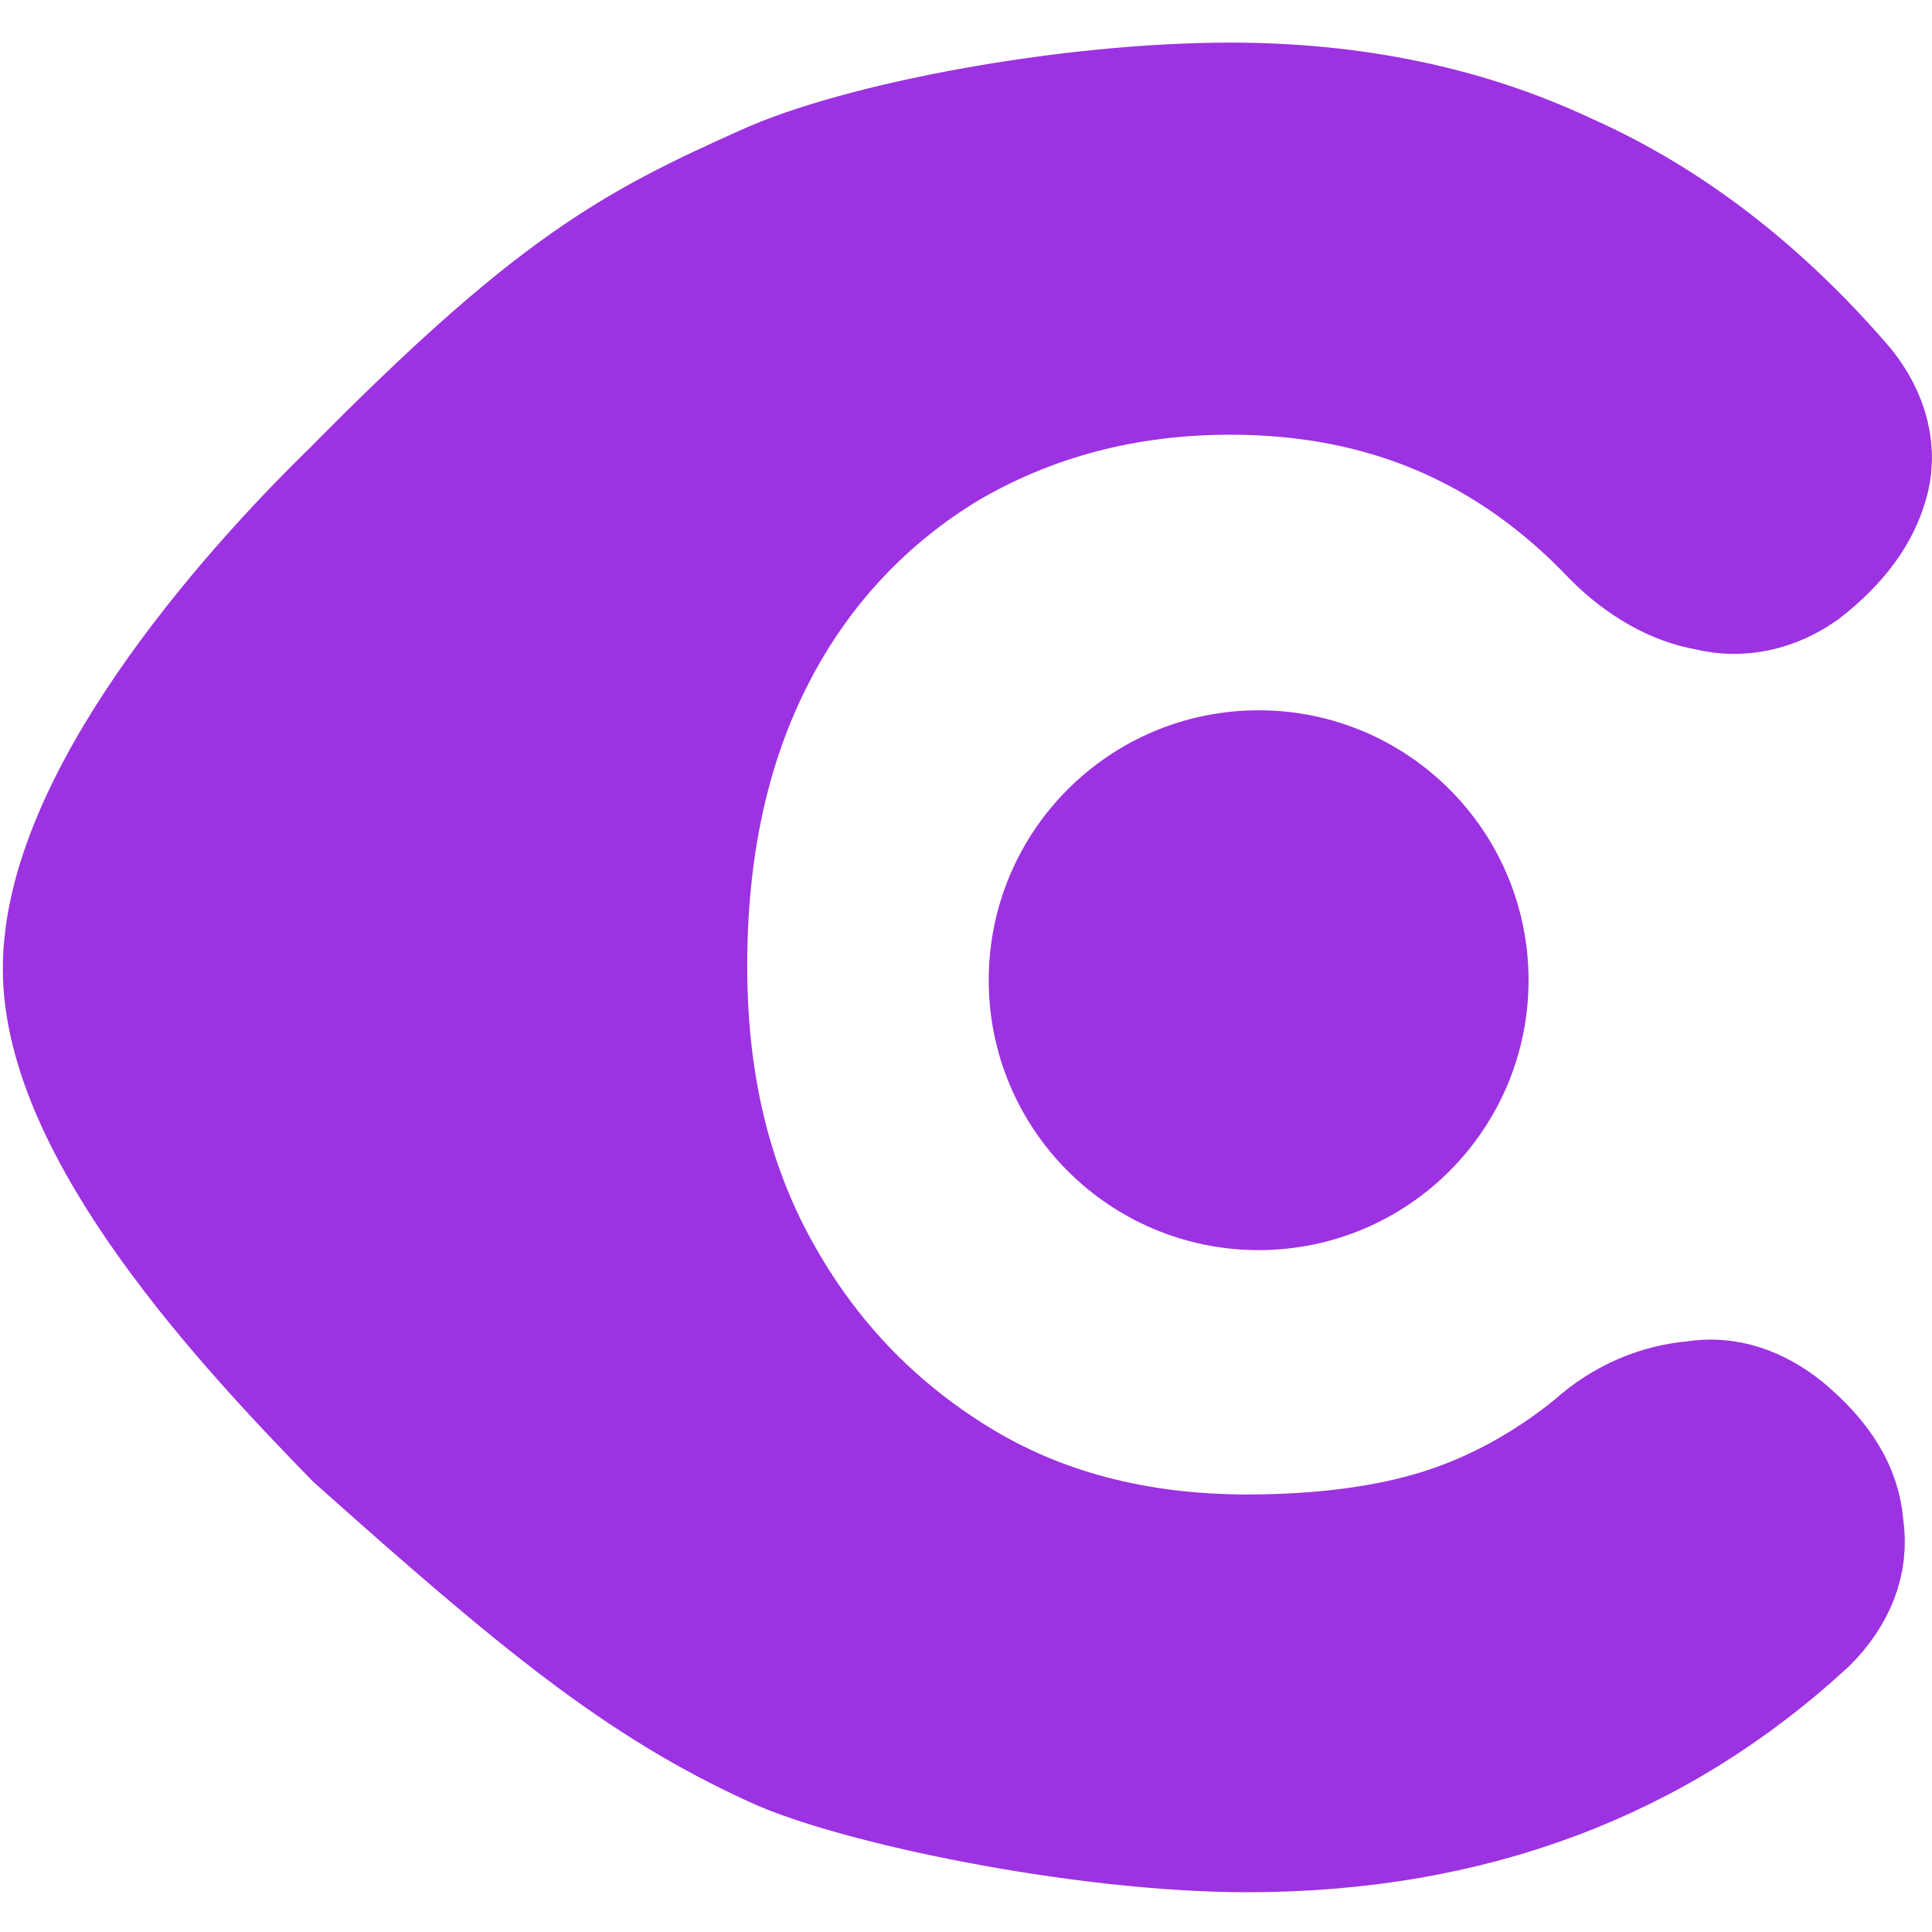 <svg xmlns="http://www.w3.org/2000/svg" xmlns:xlink="http://www.w3.org/1999/xlink" id="Capa_1" x="0px" y="0px" width="68px" height="68px" viewBox="0 0 68 68" style="enable-background:new 0 0 68 68;" xml:space="preserve"><style type="text/css">	.st0{fill:#9C32E1;stroke:#9C32E1;stroke-width:4;stroke-miterlimit:10;}	.st1{fill:#9C32E1;stroke:#9C32E1;stroke-width:4;stroke-miterlimit:10;}</style><g>	<path class="st0" d="M55.2,6c-3.6-1.7-7.6-2.5-11.9-2.5c-5.8,0-13.1,1.4-16.4,2.9c-4.7,2.1-7.5,3.6-14.6,10.8   c-3.8,3.7-10.2,11-10.2,16.9c0,5.8,6.6,12.8,10.3,16.6c6.5,5.8,10,8.7,14.8,10.9c2.8,1.3,10.8,3,16.7,3c7.9,0,14.5-2.5,19.8-7.4   c1-1,1.5-2.2,1.3-3.5c-0.1-1.3-0.8-2.4-2.1-3.5c-1-0.8-2.1-1.2-3.3-1c-1.2,0.1-2.5,0.6-3.6,1.6c-1.6,1.3-3.4,2.3-5.3,2.9   c-1.9,0.6-4.2,0.9-6.8,0.9c-3.9,0-7.3-0.9-10.2-2.7s-5.2-4.2-6.9-7.3c-1.7-3.1-2.5-6.6-2.5-10.6c0-4.2,0.8-7.8,2.4-10.9   s3.9-5.5,6.7-7.2c2.9-1.7,6.2-2.6,9.9-2.6c5.4,0,9.8,1.9,13.4,5.7c1,1,2.2,1.7,3.4,1.9c1.2,0.3,2.4,0,3.4-0.7   c1.3-1,2.1-2.1,2.4-3.3s-0.1-2.5-1.1-3.6C62,10.1,58.8,7.6,55.2,6z"></path>	<ellipse class="st1" cx="44.3" cy="34.5" rx="7.5" ry="7.5"></ellipse></g></svg>